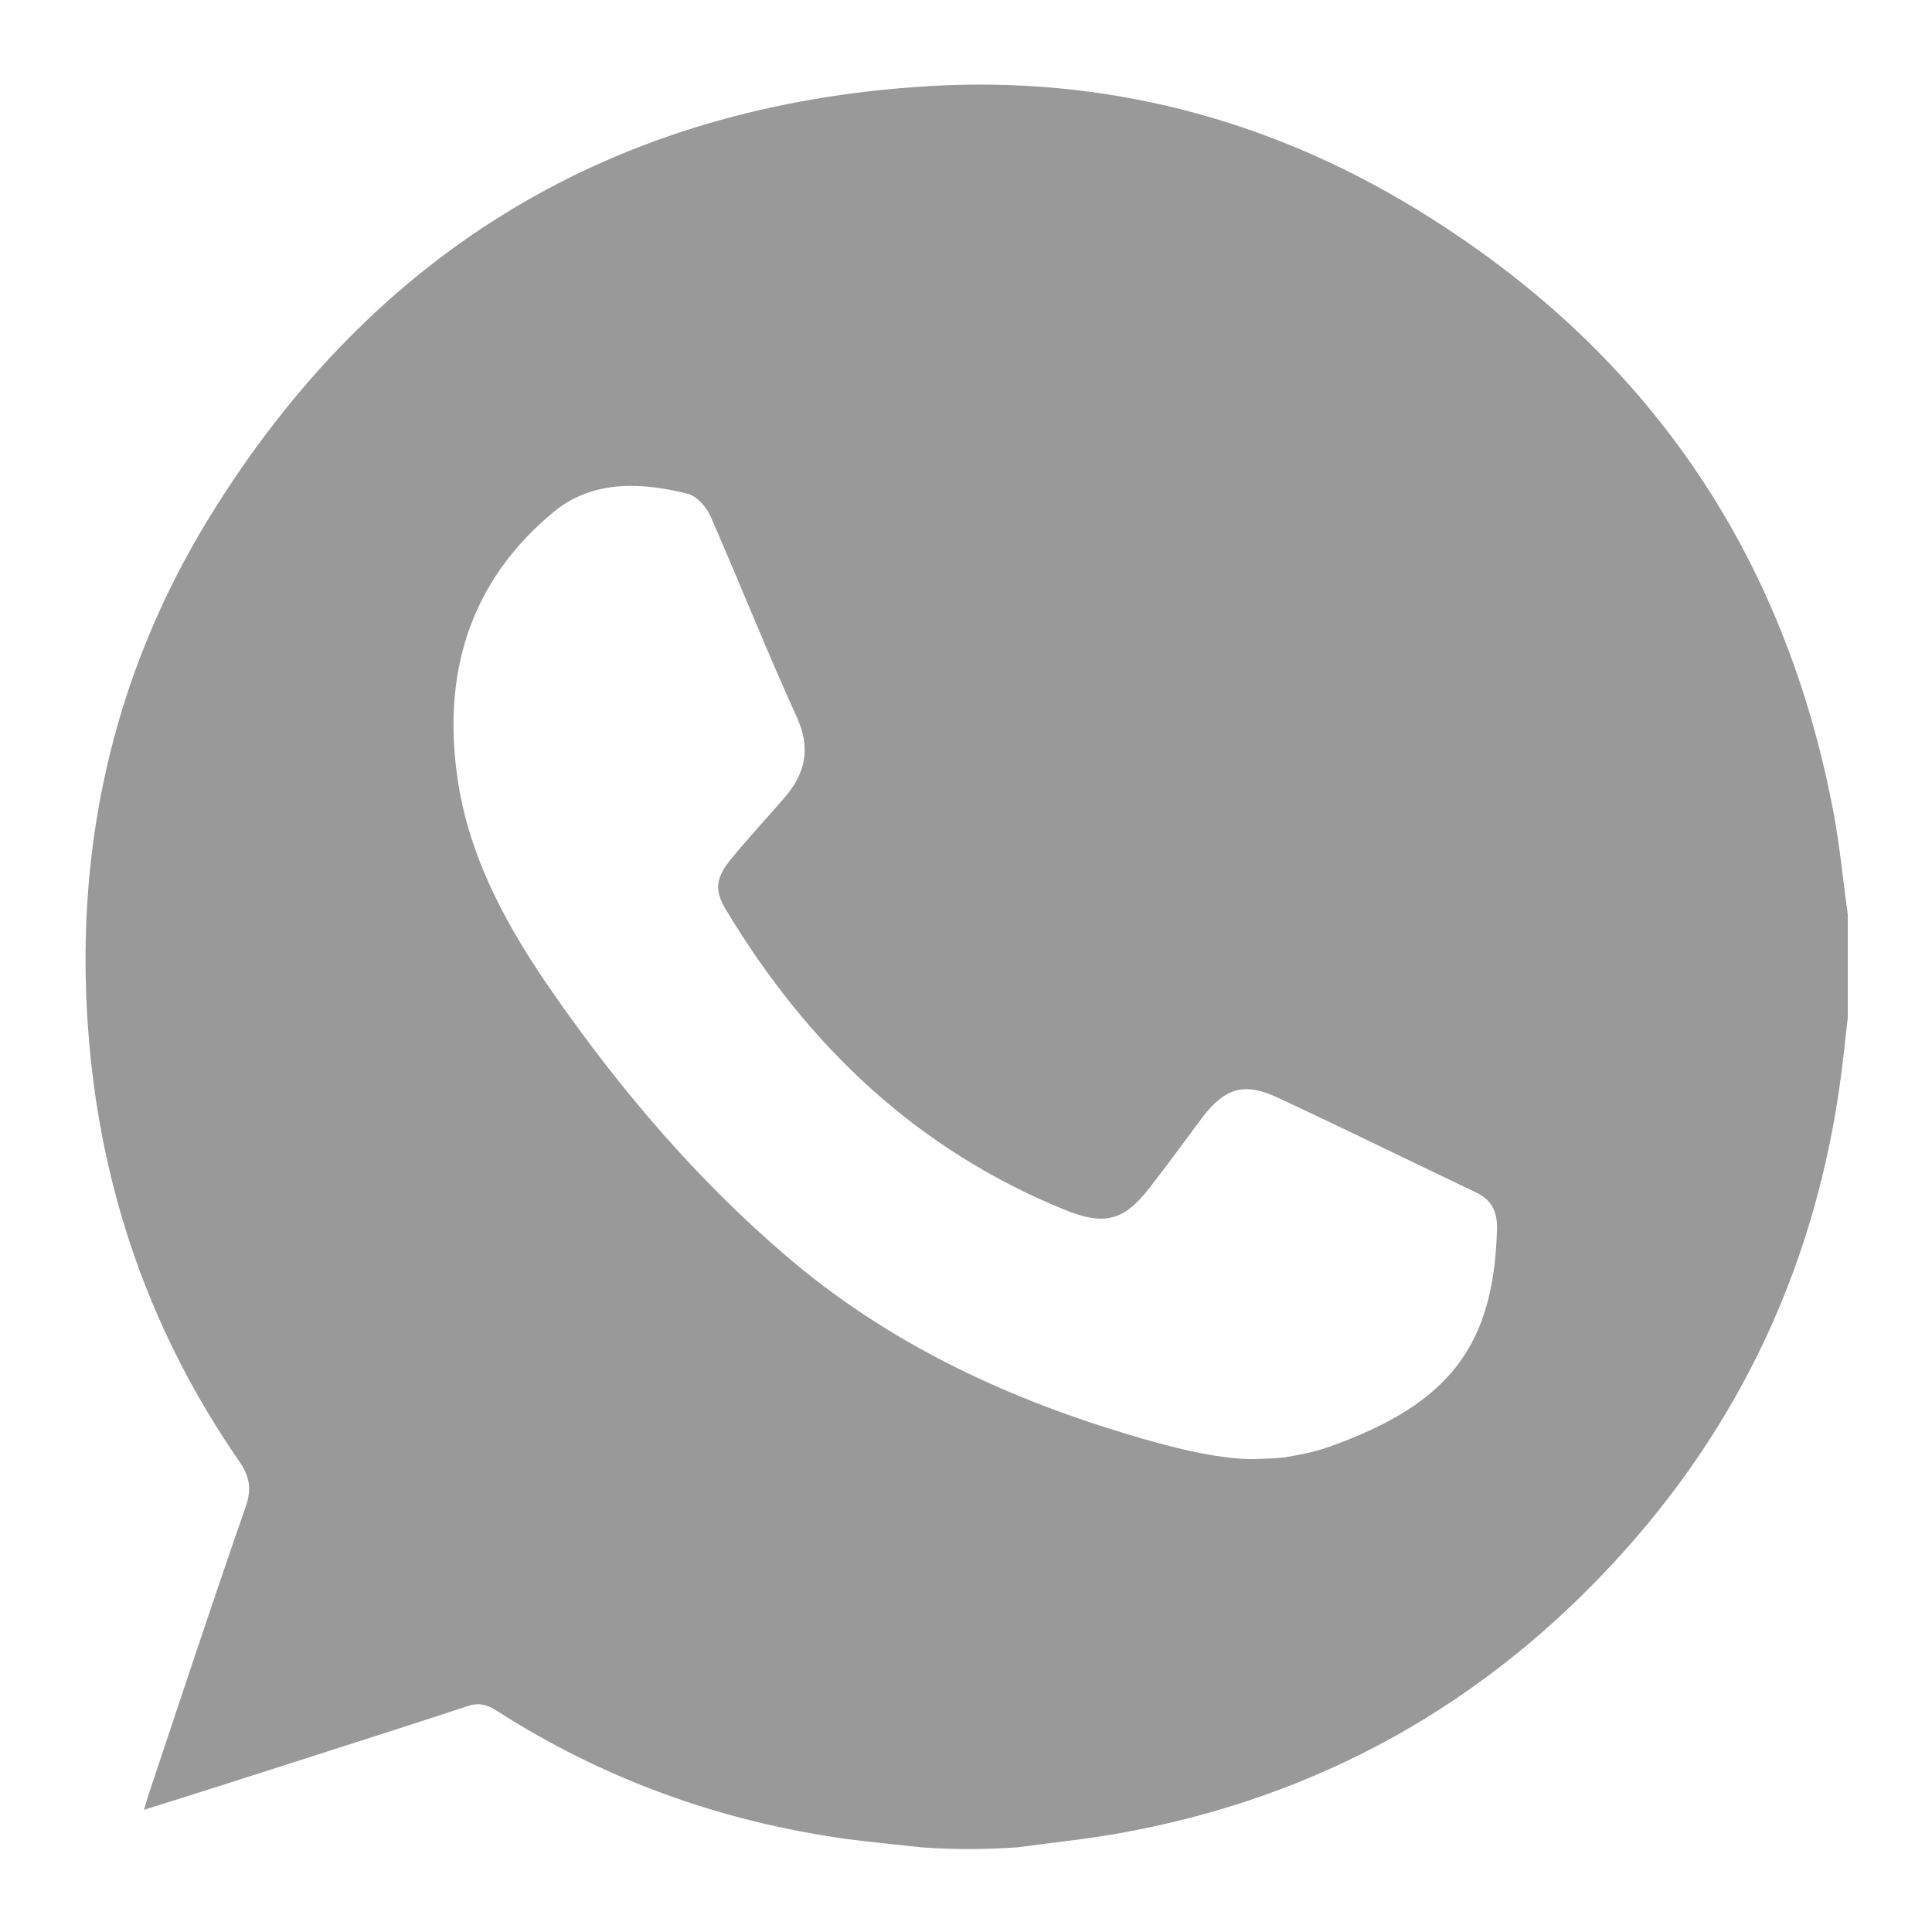 <?xml version="1.0" encoding="utf-8"?>
<!-- Generator: Adobe Illustrator 25.2.3, SVG Export Plug-In . SVG Version: 6.00 Build 0)  -->
<svg version="1.1" id="Ebene_1" xmlns="http://www.w3.org/2000/svg" xmlns:xlink="http://www.w3.org/1999/xlink" x="0px" y="0px"
	 viewBox="0 0 417.5 417.5" style="enable-background:new 0 0 417.5 417.5;" xml:space="preserve">
<style type="text/css">
	.st0{fill:#999999;}
</style>
<path class="st0" d="M338,412.8"/>
<path class="st0" d="M219.9,399.2c-7.2,0.5-14,0.5-20.8,0c-5.4-0.6-10.8-1.1-16.2-1.8c-27.2-3.8-52.5-12.9-75.7-27.8
	c-2.2-1.4-4.1-1.7-6.5-0.8c-12.7,4.2-25.4,8.2-38.1,12.3c-10.3,3.3-20.6,6.6-31.5,10c0.5-1.6,0.8-2.6,1.1-3.6
	c6.9-20.6,13.7-41.3,20.9-61.9c1.3-3.8,0.9-6.5-1.4-9.8c-18.8-27.2-29.5-57.3-32.4-90.2c-3.6-40.7,4.6-79.1,26-113.9
	c35.6-57.8,87.8-89.1,155.6-93.1c37.5-2.2,72.9,6.9,105,26.5c49.4,30.1,79.7,73.8,90.4,130.9c1.3,7.1,2,14.4,3,21.6
	c0,7.4,0,14.9,0,22.3c-0.3,2.7-0.6,5.4-0.9,8c-4.5,40.8-20.1,76.9-47.6,107.5c-29.4,32.7-65.8,53.1-109.1,60.8
	C234.4,397.5,227.1,398.2,219.9,399.2z M271.1,315.3c2.2-0.1,4.5-0.1,6.7-0.4c3-0.5,6.1-1.1,9-2.1c26.8-9.4,36-22.3,36.7-47.2
	c0.1-3.8-1.2-6.4-4.7-8c-14.3-6.8-28.5-13.8-42.9-20.5c-7.1-3.3-11.3-1.9-16.1,4.4c-3.8,5.1-7.5,10.2-11.4,15.2
	c-5.6,7.2-9.8,8.2-18.4,4.7c-31.9-13-55.4-35.4-73-64.6c-2.7-4.4-2.4-7,1-11.2c3.7-4.5,7.7-8.8,11.5-13.2c4.5-5.2,5.8-10.6,2.7-17.4
	c-6.5-14.3-12.3-28.9-18.6-43.3c-0.9-2.1-3-4.5-5-5c-10-2.5-20.4-3-28.8,3.8c-18.5,15.2-24.4,35.5-20.8,58.6
	c2.7,17.1,11,31.9,20.8,45.9c14.5,20.8,30.9,40,50.2,56.5c21.5,18.4,46.4,30.2,73.2,38.3C252.4,312.6,263.1,315.4,271.1,315.3z"/>
</svg>
